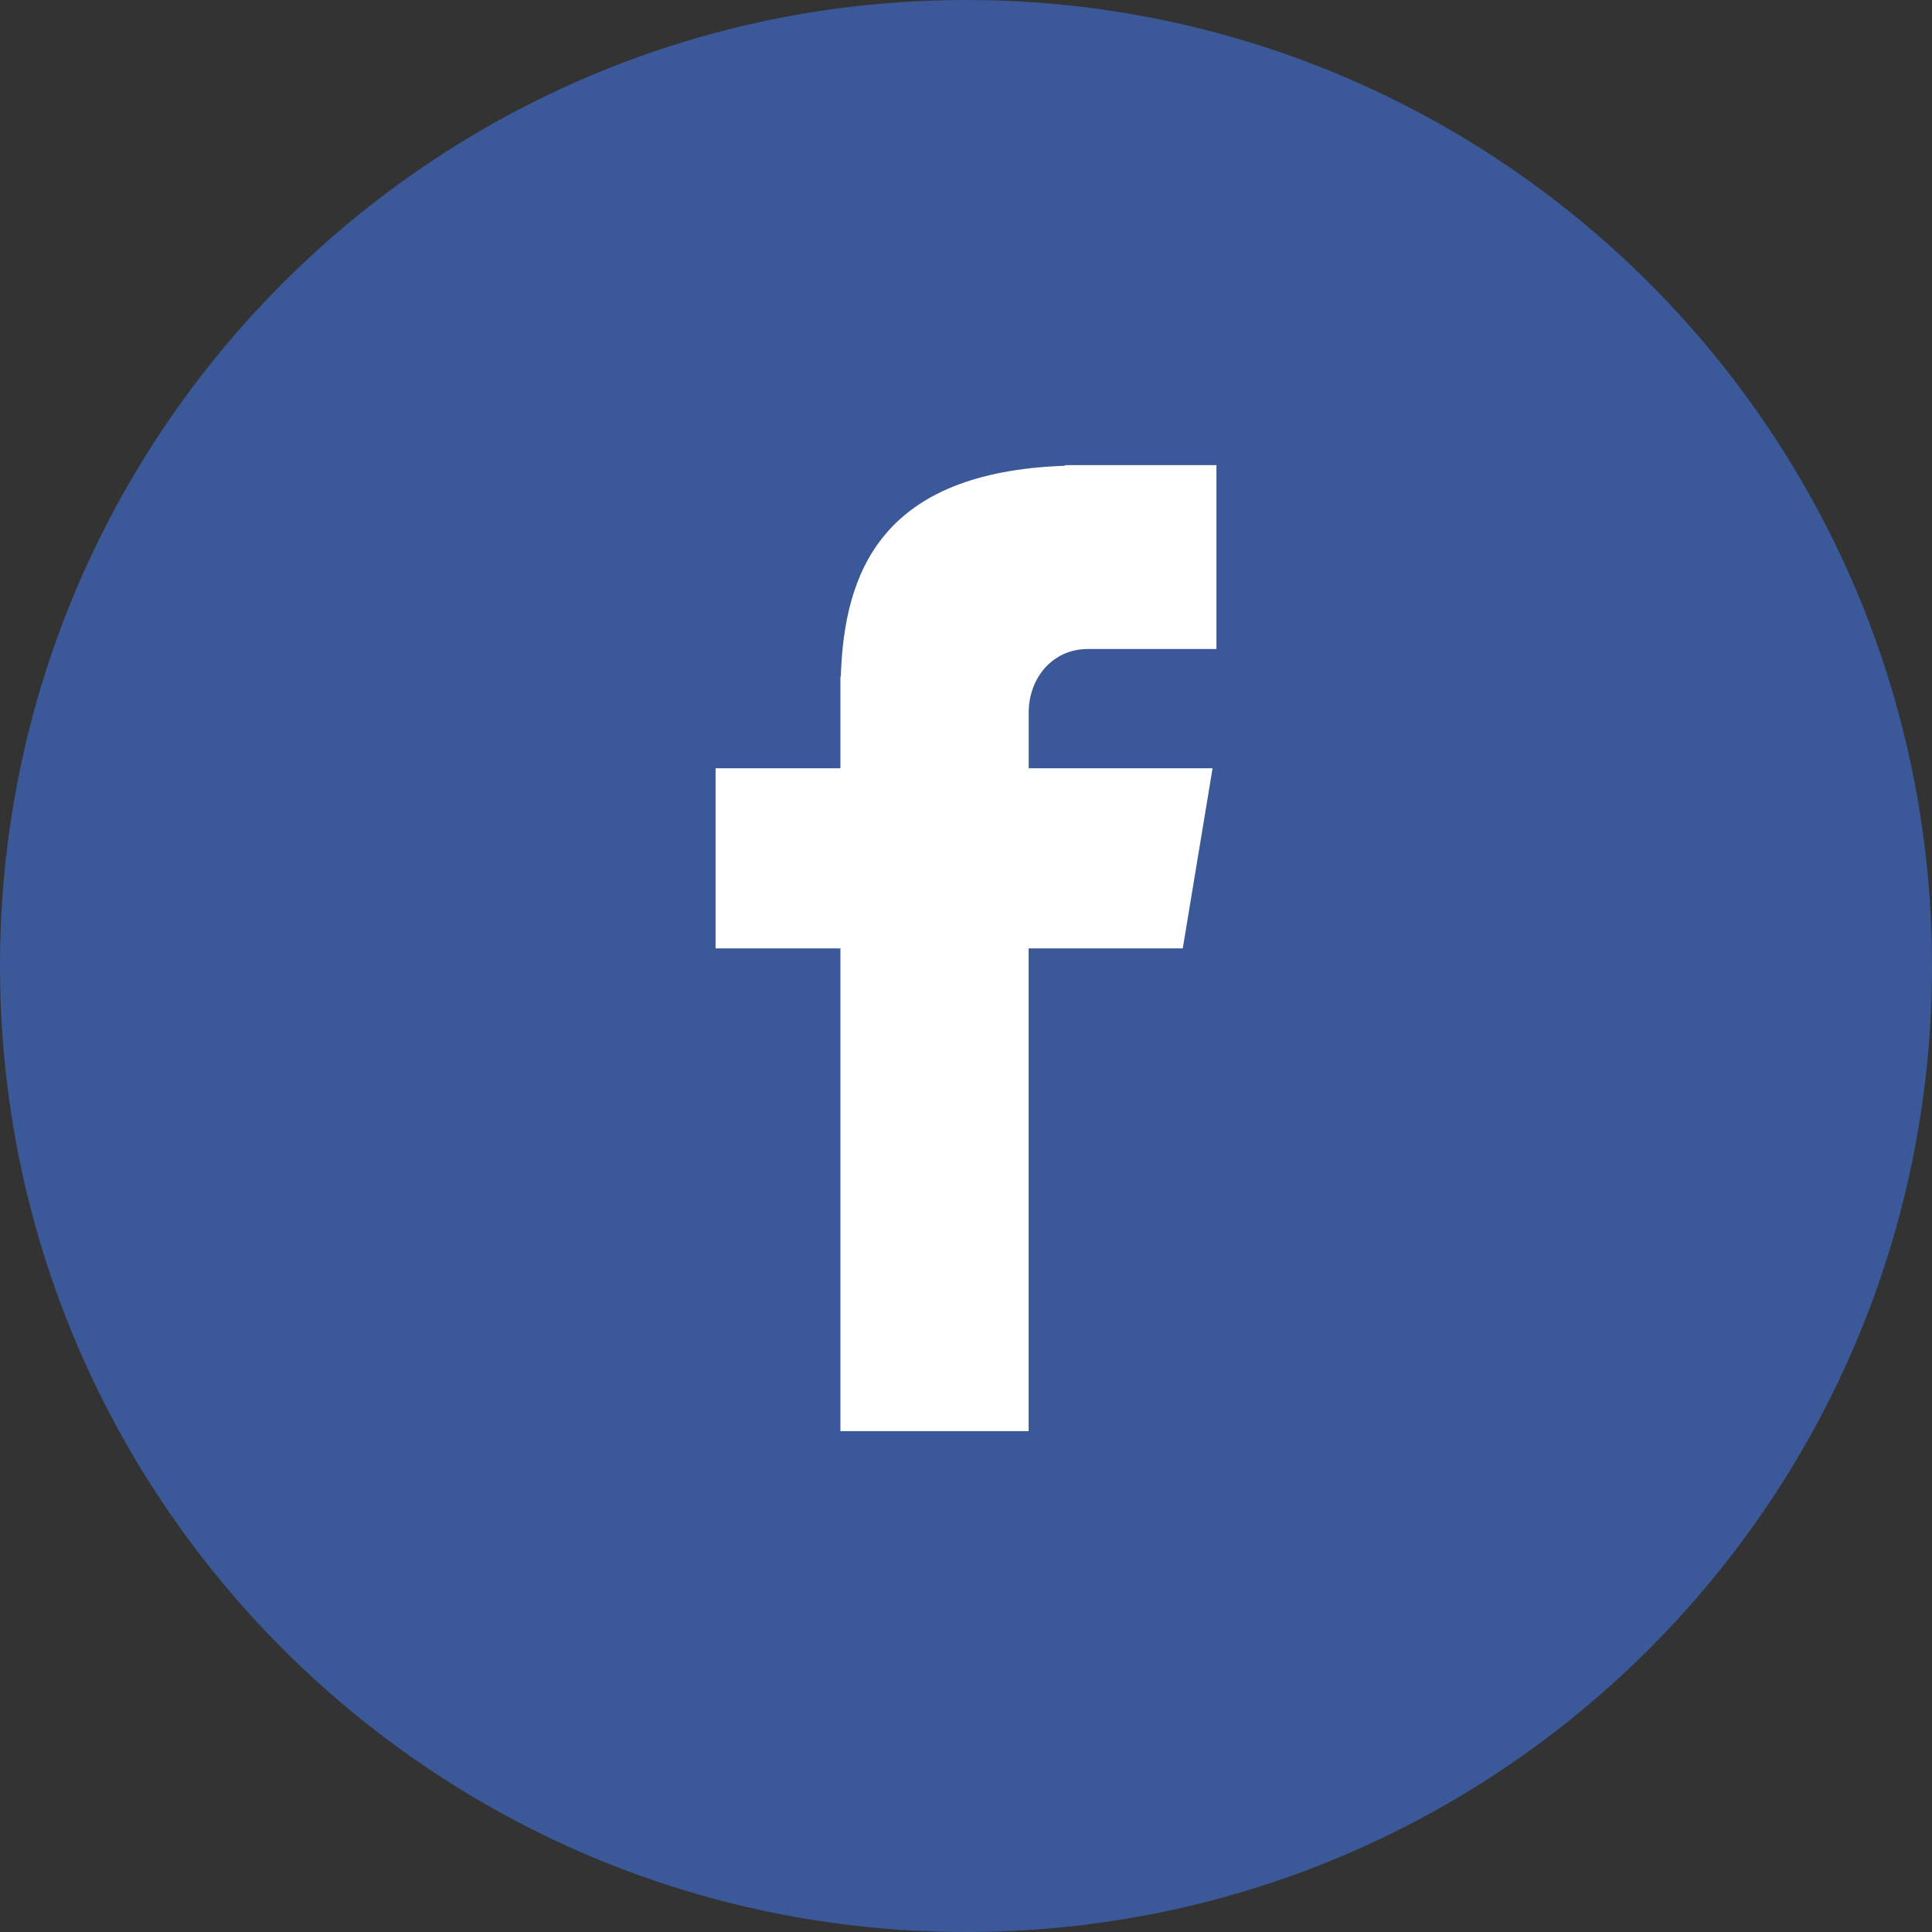 <?xml version="1.0" encoding="UTF-8"?>
<svg width="40px" height="40px" viewBox="0 0 40 40" version="1.1" xmlns="http://www.w3.org/2000/svg" xmlns:xlink="http://www.w3.org/1999/xlink">
    <rect x="0" y="0" width="40" height="40" fill="#333333" stroke="none"/>
    <!-- Generator: Sketch 55.2 (78181) - https://sketchapp.com -->
    <title>facebook</title>
    <desc>Created with Sketch.</desc>
    <g id="Page-1" stroke="none" stroke-width="1" fill="none" fill-rule="evenodd">
        <g id="design-cont" transform="translate(-1491, -1939)" fill-rule="nonzero">
            <g id="facebook" transform="translate(1491, 1939)">
                <path d="M20,0 C31.046,0 40,8.955 40,20 C40,31.046 31.046,40 20,40 C8.954,40 0,31.046 0,20 C0,8.955 8.954,0 20,0 Z" id="Path" fill="#3B5998"/>
                <path d="M22.52,13.437 L25.185,13.437 L25.185,9.63 L22.052,9.63 L22.052,9.643 C18.255,9.773 17.477,11.837 17.408,14.005 L17.4,14.005 L17.4,15.906 L14.815,15.906 L14.815,19.635 L17.4,19.635 L17.4,29.63 L21.297,29.63 L21.297,19.635 L24.488,19.635 L25.105,15.906 L21.298,15.906 L21.298,14.757 C21.298,14.025 21.802,13.437 22.52,13.437 Z" id="Path" fill="#FFFFFF"/>
            </g>
        </g>
    </g>
</svg>
